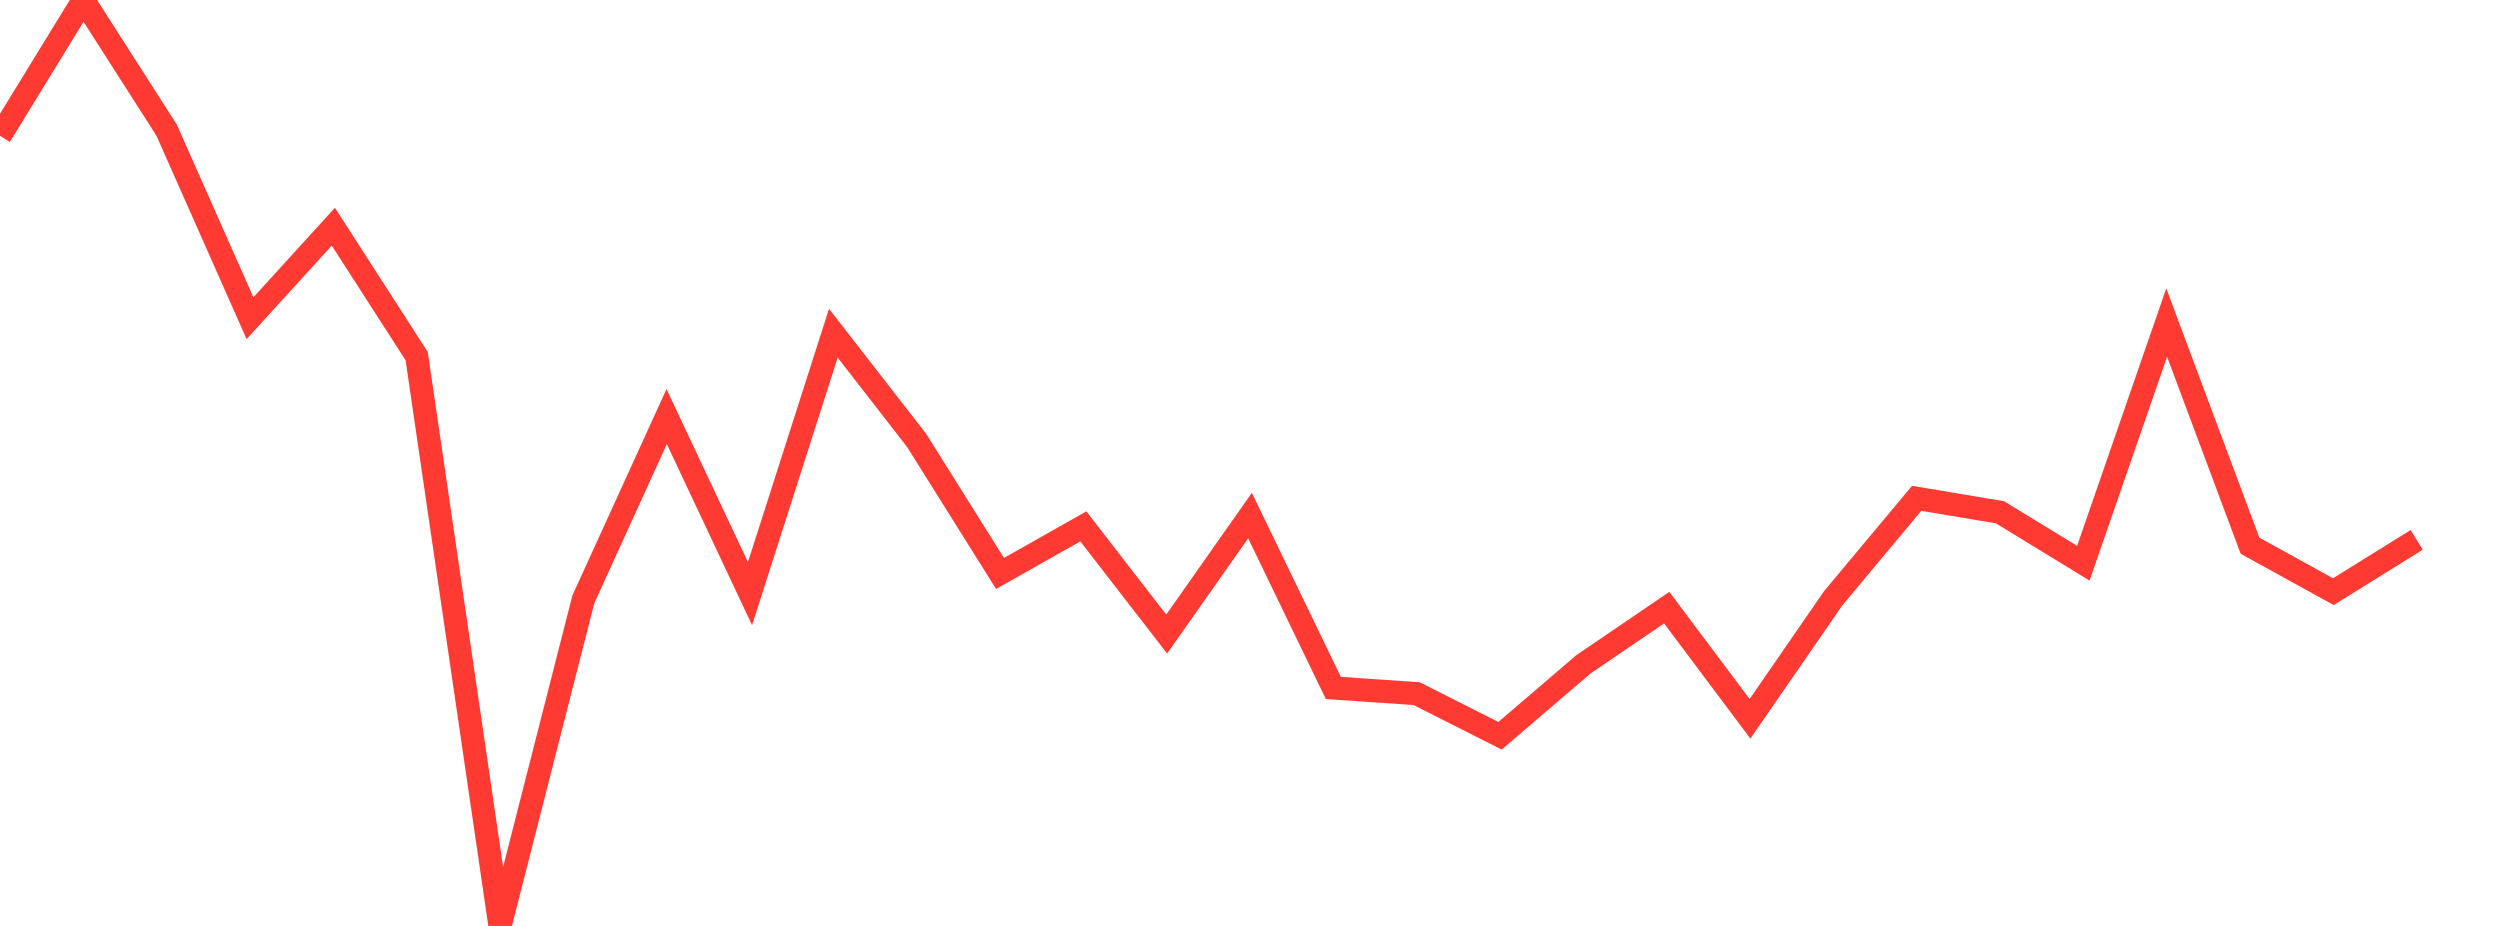 <?xml version="1.0" standalone="no"?>
<!DOCTYPE svg PUBLIC "-//W3C//DTD SVG 1.1//EN" "http://www.w3.org/Graphics/SVG/1.1/DTD/svg11.dtd">

<svg width="135" height="50" viewBox="0 0 135 50" preserveAspectRatio="none" 
  xmlns="http://www.w3.org/2000/svg"
  xmlns:xlink="http://www.w3.org/1999/xlink">


<polyline points="0.0, 7.338 4.5, 0.0 9.0, 7.033 13.5, 17.183 18.0, 12.242 22.5, 19.23 27.0, 50.0 31.5, 32.366 36.0, 22.496 40.5, 32.057 45.0, 17.994 49.5, 23.784 54.0, 30.967 58.5, 28.424 63.0, 34.24 67.5, 27.841 72.0, 37.151 76.5, 37.458 81.0, 39.732 85.5, 35.877 90.0, 32.813 94.5, 38.815 99.0, 32.296 103.5, 26.909 108.0, 27.664 112.5, 30.415 117.0, 17.419 121.5, 29.469 126.0, 31.95 130.5, 29.154" fill="none" stroke="#ff3a33" stroke-width="1.25"/>

</svg>
